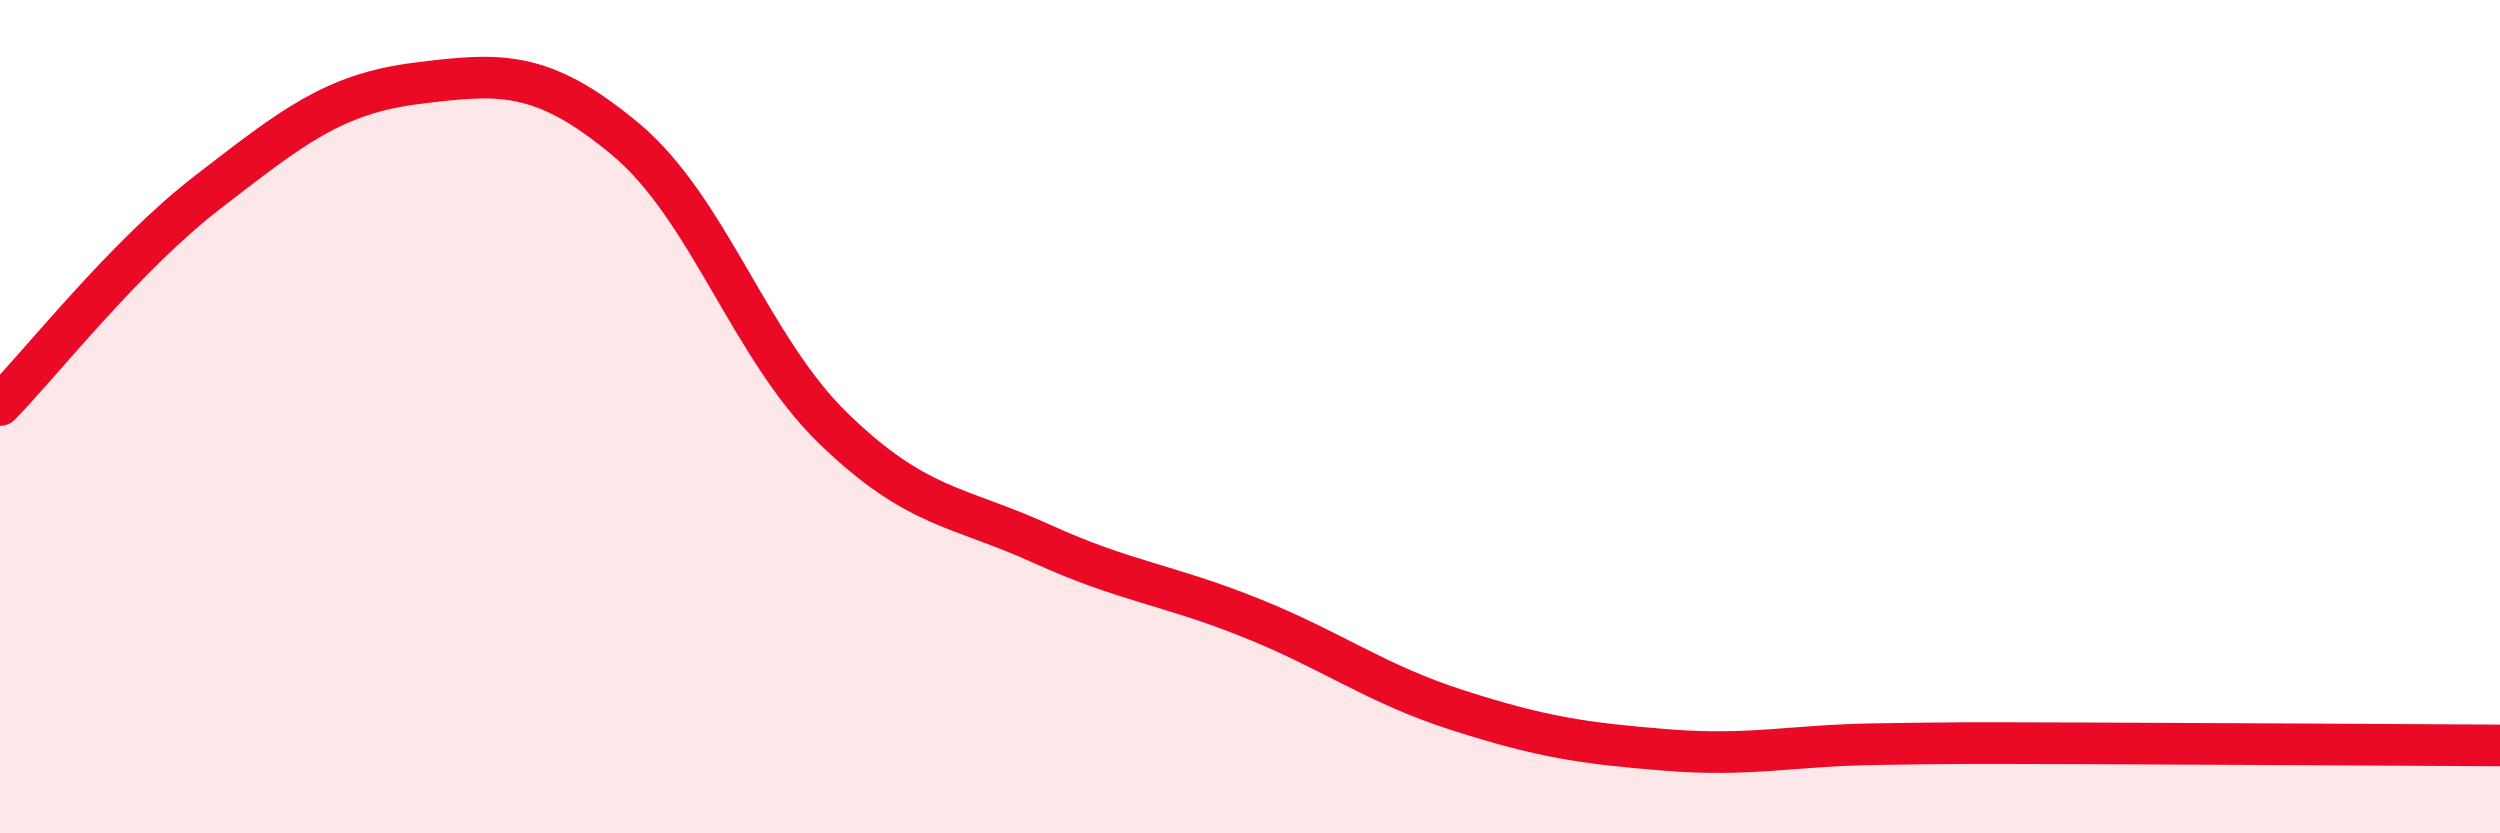 
    <svg width="60" height="20" viewBox="0 0 60 20" xmlns="http://www.w3.org/2000/svg">
      <path
        d="M 0,9.72 C 1,8.7 3,6.14 5,4.6 C 7,3.06 8,2.25 10,2 C 12,1.75 13,1.67 15,3.33 C 17,4.99 18,8.34 20,10.28 C 22,12.22 23,12.14 25,13.05 C 27,13.96 28,14.02 30,14.82 C 32,15.62 33,16.41 35,17.05 C 37,17.69 38,17.84 40,18 C 42,18.16 43,17.89 45,17.86 C 47,17.83 47,17.83 50,17.84 C 53,17.85 58,17.88 60,17.89L60 20L0 20Z"
        fill="#EB0A25"
        opacity="0.1"
        stroke-linecap="round"
        stroke-linejoin="round"
      />
      <path
        d="M 0,9.72 C 1,8.7 3,6.14 5,4.6 C 7,3.06 8,2.25 10,2 C 12,1.75 13,1.67 15,3.33 C 17,4.99 18,8.34 20,10.28 C 22,12.22 23,12.14 25,13.05 C 27,13.96 28,14.02 30,14.82 C 32,15.62 33,16.41 35,17.05 C 37,17.69 38,17.84 40,18 C 42,18.16 43,17.89 45,17.86 C 47,17.83 47,17.83 50,17.84 C 53,17.85 58,17.88 60,17.89"
        stroke="#EB0A25"
        stroke-width="1"
        fill="none"
        stroke-linecap="round"
        stroke-linejoin="round"
      />
    </svg>
  